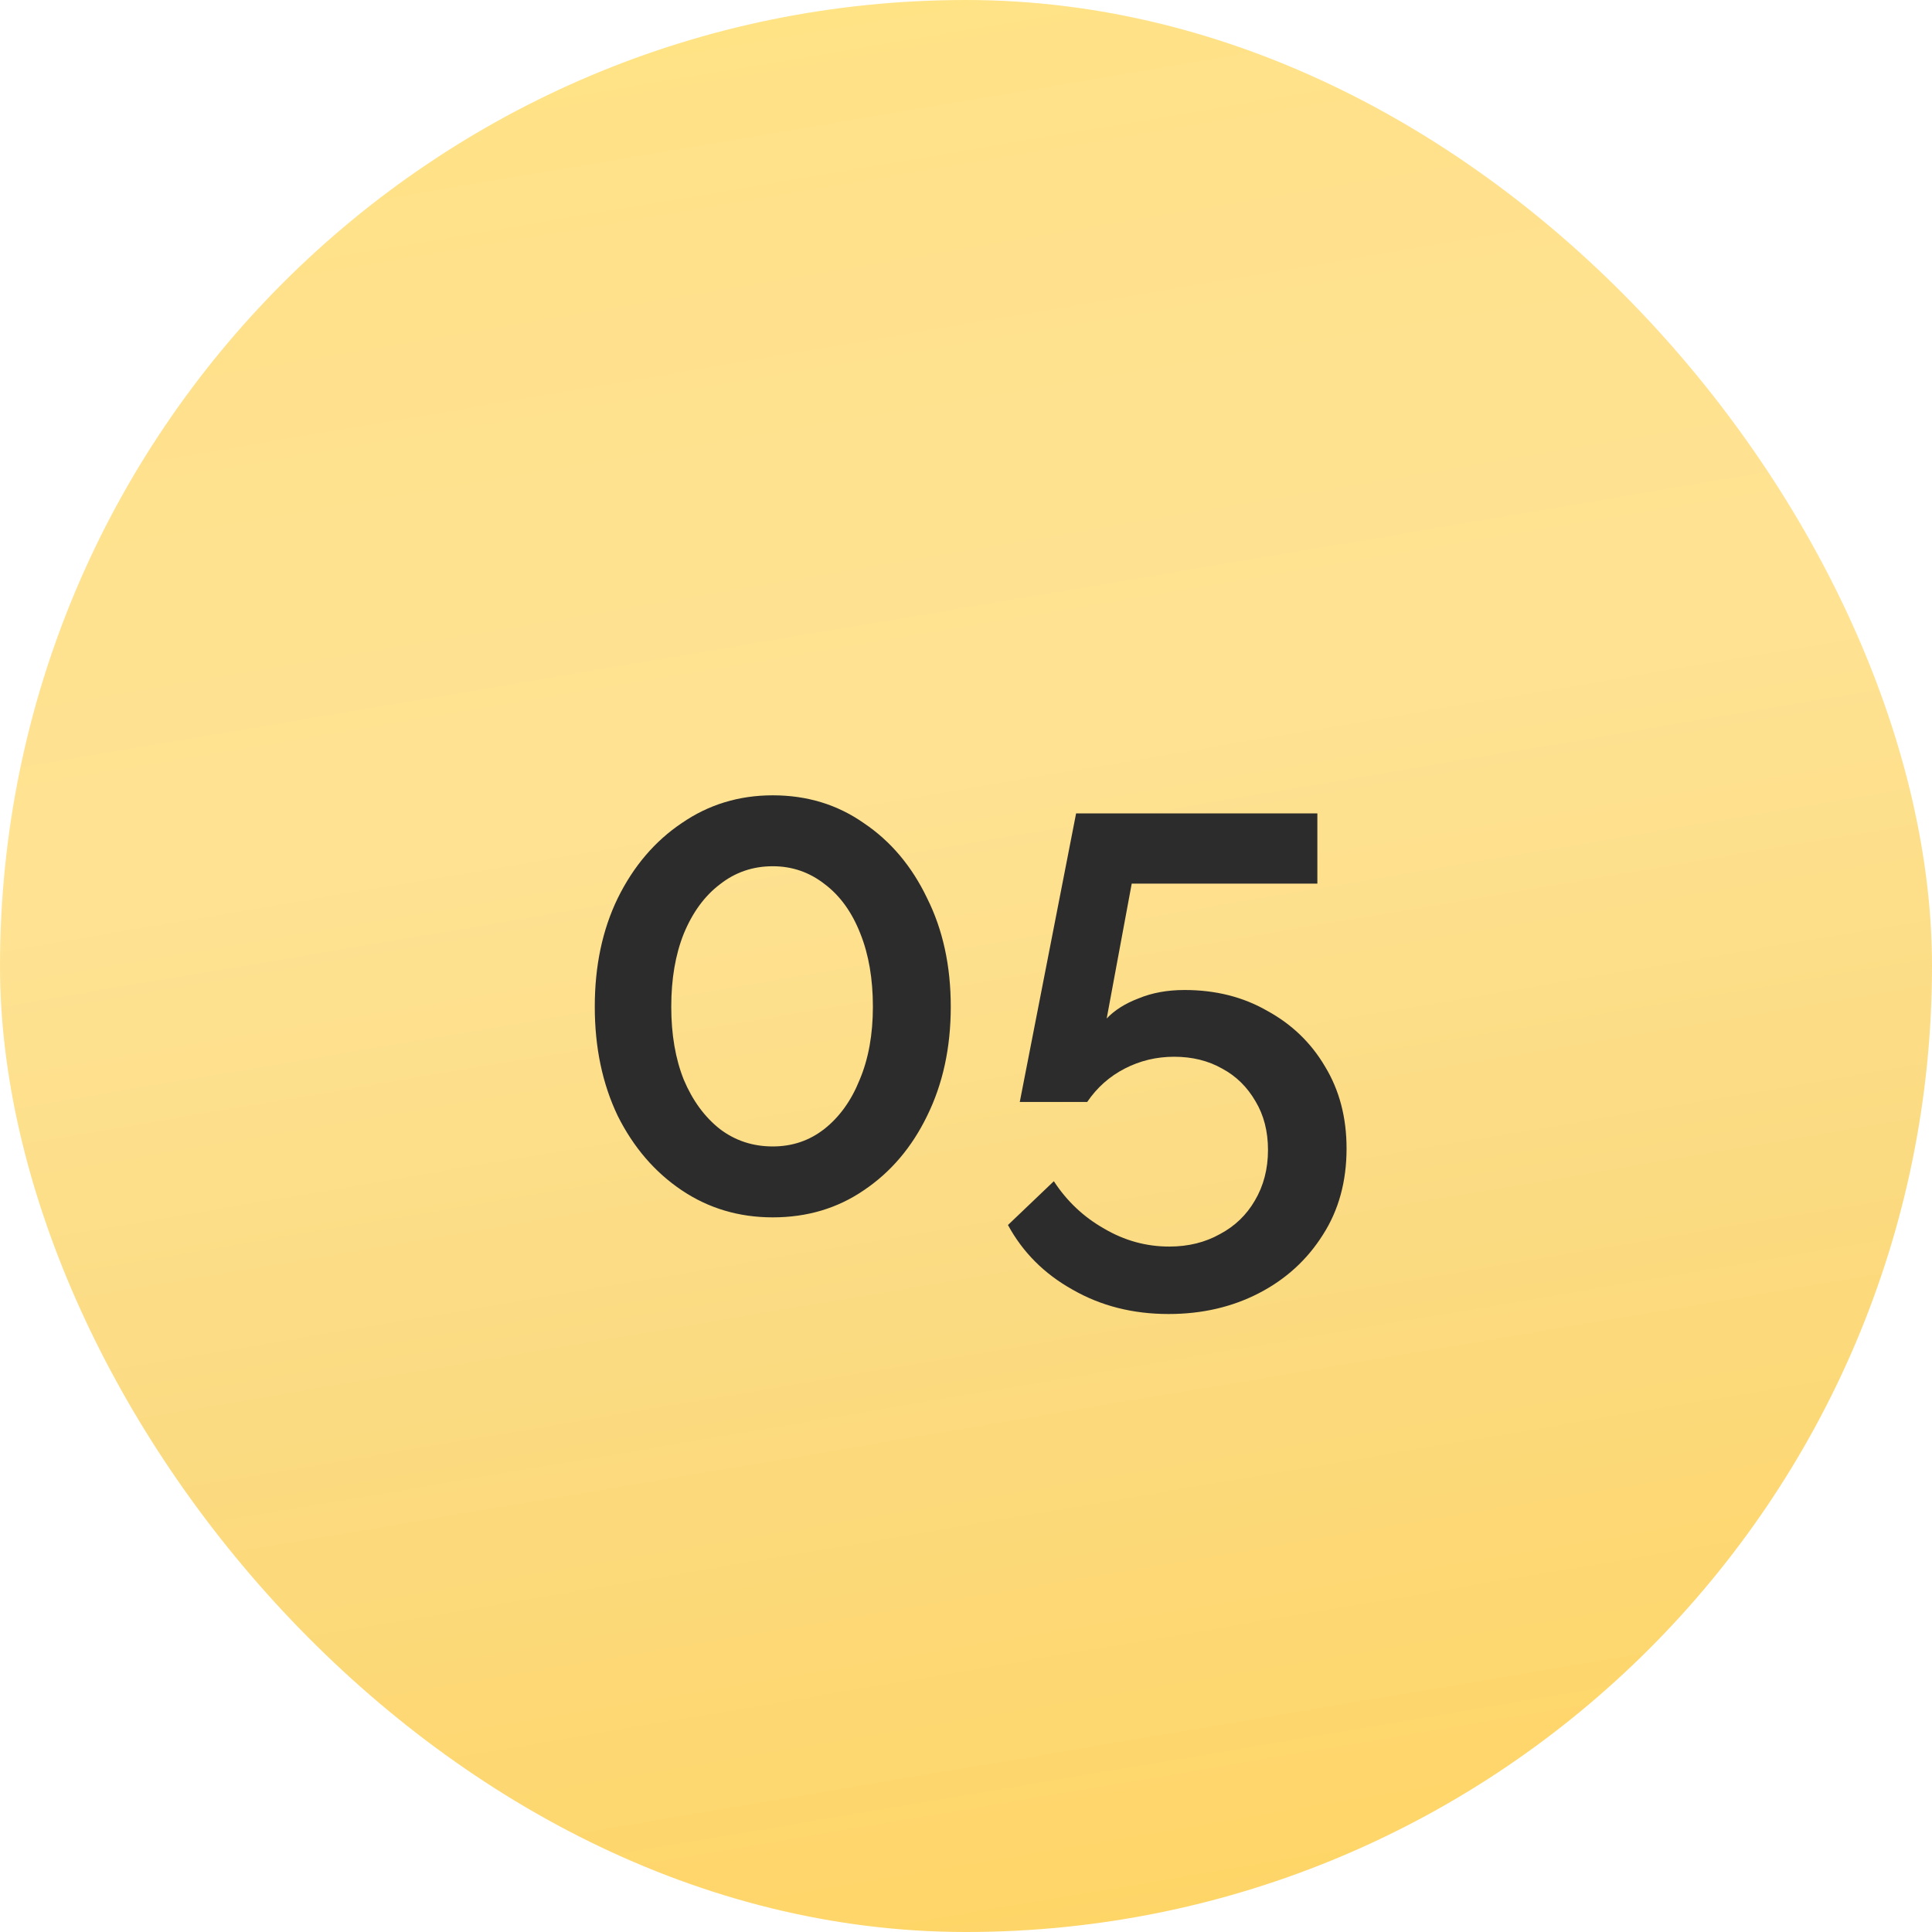 <?xml version="1.0" encoding="UTF-8"?> <svg xmlns="http://www.w3.org/2000/svg" width="581" height="581" viewBox="0 0 581 581" fill="none"><rect width="581" height="581" rx="290.5" fill="url(#paint0_linear_2997_37)"></rect><path d="M285.919 302.736C285.919 315.003 283.549 325.945 278.81 335.564C274.21 345.042 267.867 352.5 259.782 357.936C251.837 363.373 242.707 366.091 232.391 366.091C222.216 366.091 213.085 363.373 205 357.936C196.916 352.5 190.503 345.042 185.764 335.564C181.164 325.945 178.864 315.003 178.864 302.736C178.864 290.47 181.164 279.597 185.764 270.118C190.503 260.5 196.916 252.973 205 247.536C213.085 241.961 222.216 239.173 232.391 239.173C242.707 239.173 251.837 241.961 259.782 247.536C267.867 252.973 274.21 260.5 278.81 270.118C283.549 279.597 285.919 290.47 285.919 302.736ZM262.5 302.736C262.5 294.373 261.246 287.055 258.737 280.782C256.228 274.37 252.673 269.421 248.073 265.936C243.473 262.312 238.246 260.5 232.391 260.5C226.397 260.5 221.1 262.312 216.5 265.936C211.9 269.421 208.276 274.37 205.628 280.782C203.119 287.055 201.864 294.373 201.864 302.736C201.864 311.1 203.119 318.418 205.628 324.691C208.276 330.964 211.9 335.912 216.5 339.536C221.1 343.021 226.397 344.764 232.391 344.764C238.246 344.764 243.403 343.021 247.864 339.536C252.464 335.912 256.019 330.964 258.528 324.691C261.176 318.418 262.5 311.1 262.5 302.736ZM351.418 395.155C340.685 395.155 331.066 392.715 322.563 387.836C314.06 383.097 307.579 376.615 303.118 368.391L316.918 355.218C320.821 361.212 325.839 365.952 331.973 369.436C338.106 373.061 344.657 374.873 351.627 374.873C357.342 374.873 362.43 373.618 366.891 371.109C371.351 368.739 374.836 365.394 377.345 361.073C379.994 356.612 381.318 351.524 381.318 345.809C381.318 340.233 380.063 335.355 377.554 331.173C375.045 326.852 371.7 323.576 367.518 321.345C363.336 318.976 358.527 317.791 353.091 317.791C347.794 317.791 342.845 318.976 338.245 321.345C333.645 323.715 329.882 327.061 326.954 331.382H306.673L323.609 244.609H396.163V265.727H340.336L332.809 306.291C335.179 303.782 338.385 301.761 342.427 300.227C346.47 298.555 351.07 297.718 356.227 297.718C365.566 297.718 373.86 299.809 381.109 303.991C388.497 308.033 394.282 313.609 398.463 320.718C402.785 327.827 404.945 336.052 404.945 345.391C404.945 355.288 402.576 363.93 397.836 371.318C393.097 378.845 386.685 384.7 378.6 388.882C370.515 393.064 361.454 395.155 351.418 395.155Z" fill="#2C2C2C"></path><defs><linearGradient id="paint0_linear_2997_37" x1="-149.116" y1="-79.528" x2="-20.309" y2="682.624" gradientUnits="userSpaceOnUse"><stop stop-color="#FFE775"></stop><stop offset="0.277" stop-color="#FFE18C"></stop><stop offset="0.48" stop-color="#FFE393"></stop><stop offset="0.693" stop-color="#FBDB82"></stop><stop offset="1" stop-color="#FFD461"></stop></linearGradient></defs></svg> 